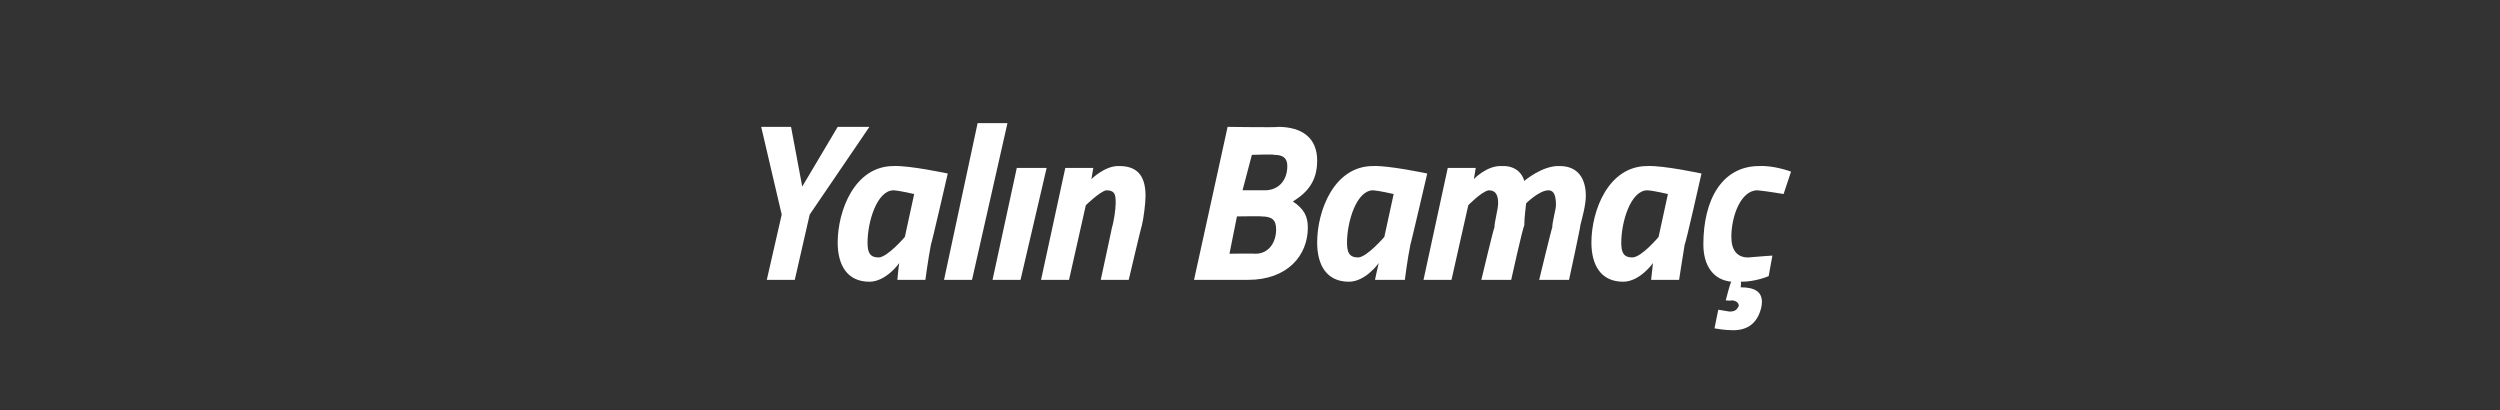 <?xml version="1.0" standalone="no"?><!DOCTYPE svg PUBLIC "-//W3C//DTD SVG 1.1//EN" "http://www.w3.org/Graphics/SVG/1.1/DTD/svg11.dtd"><svg xmlns="http://www.w3.org/2000/svg" version="1.1" width="134px" height="22px" viewBox="0 -4 134 22" style="top:-4px"><rect x="0" y="-4" width="134" height="22" fill="#333333" stroke="none"/>  <desc>Yal n Bama</desc>  <defs/>  <g id="Polygon26667">    <path d="M 43.4 7.5 L 42.6 11 L 41.1 11 L 41.9 7.5 L 40.8 2.8 L 42.4 2.8 L 43 6 L 44.9 2.8 L 46.6 2.8 L 43.4 7.5 Z M 44.9 9 C 44.9 7.3 45.8 4.9 47.9 4.9 C 48.73 4.86 50.8 5.3 50.8 5.3 C 50.8 5.3 49.92 9.13 49.9 9.1 C 49.75 9.87 49.6 11 49.6 11 L 48.1 11 C 48.1 11 48.16 10.29 48.2 10.1 C 48.2 10.1 47.5 11.1 46.6 11.1 C 45.4 11.1 44.9 10.2 44.9 9 Z M 46.5 9 C 46.5 9.5 46.6 9.8 47.1 9.8 C 47.58 9.78 48.5 8.7 48.5 8.7 L 49 6.4 C 49 6.4 48.23 6.22 47.9 6.2 C 47 6.2 46.5 7.9 46.5 9 Z M 52.4 2.6 L 54 2.6 L 52.1 11 L 50.6 11 L 52.4 2.6 Z M 54.5 5 L 56.1 5 L 54.7 11 L 53.2 11 L 54.5 5 Z M 55.8 11 L 57.1 5 L 58.6 5 L 58.5 5.6 C 58.5 5.6 59.24 4.86 60 4.9 C 61.1 4.9 61.4 5.6 61.4 6.5 C 61.4 6.9 61.3 7.7 61.2 8.1 C 61.19 8.06 60.5 11 60.5 11 L 59 11 C 59 11 59.61 8.18 59.6 8.2 C 59.7 7.9 59.8 7.2 59.8 6.9 C 59.8 6.5 59.8 6.2 59.3 6.2 C 58.97 6.25 58.2 7 58.2 7 L 57.3 11 L 55.8 11 Z M 68.5 2.8 C 69.8 2.8 70.6 3.4 70.6 4.6 C 70.6 5.7 70.1 6.3 69.3 6.8 C 69.9 7.2 70.1 7.6 70.1 8.2 C 70.1 9.7 69 11 66.9 11 C 66.94 11 64 11 64 11 L 65.8 2.8 C 65.8 2.8 68.53 2.84 68.5 2.8 Z M 66.3 7.6 L 65.9 9.6 C 65.9 9.6 67.25 9.58 67.3 9.6 C 68 9.6 68.4 9 68.4 8.3 C 68.4 7.8 68.2 7.6 67.6 7.6 C 67.65 7.58 66.3 7.6 66.3 7.6 Z M 67.1 4.3 L 66.6 6.2 C 66.6 6.2 67.83 6.2 67.8 6.2 C 68.5 6.2 69 5.7 69 4.9 C 69 4.5 68.8 4.3 68.3 4.3 C 68.28 4.26 67.1 4.3 67.1 4.3 Z M 70.6 9 C 70.6 7.3 71.5 4.9 73.6 4.9 C 74.42 4.86 76.5 5.3 76.5 5.3 C 76.5 5.3 75.61 9.13 75.6 9.1 C 75.44 9.87 75.3 11 75.3 11 L 73.7 11 C 73.7 11 73.85 10.29 73.9 10.1 C 73.9 10.1 73.2 11.1 72.3 11.1 C 71.1 11.1 70.6 10.2 70.6 9 Z M 72.2 9 C 72.2 9.5 72.3 9.8 72.8 9.8 C 73.27 9.78 74.2 8.7 74.2 8.7 L 74.7 6.4 C 74.7 6.4 73.92 6.22 73.6 6.2 C 72.7 6.2 72.2 7.9 72.2 9 Z M 79.4 11 C 79.4 11 80.07 8.18 80.1 8.2 C 80.1 7.9 80.3 7.2 80.3 6.9 C 80.3 6.5 80.2 6.2 79.8 6.2 C 79.43 6.25 78.7 7 78.7 7 L 77.8 11 L 76.3 11 L 77.6 5 L 79.1 5 L 79 5.6 C 79 5.6 79.69 4.86 80.5 4.9 C 81.53 4.86 81.7 5.7 81.7 5.7 C 81.7 5.7 82.67 4.86 83.6 4.9 C 84.6 4.9 85 5.6 85 6.5 C 85 7 84.8 7.7 84.7 8.1 C 84.74 8.06 84.1 11 84.1 11 L 82.5 11 C 82.5 11 83.18 8.18 83.2 8.2 C 83.2 7.9 83.4 7.2 83.4 7 C 83.4 6.5 83.3 6.2 83 6.2 C 82.5 6.2 81.8 6.9 81.8 6.9 C 81.8 6.9 81.7 7.7 81.7 8.1 C 81.65 8.06 81 11 81 11 L 79.4 11 Z M 85.3 9 C 85.3 7.3 86.2 4.9 88.3 4.9 C 89.15 4.86 91.2 5.3 91.2 5.3 C 91.2 5.3 90.34 9.13 90.3 9.1 C 90.17 9.87 90 11 90 11 L 88.5 11 C 88.5 11 88.58 10.29 88.6 10.1 C 88.6 10.1 87.9 11.1 87 11.1 C 85.8 11.1 85.3 10.2 85.3 9 Z M 86.9 9 C 86.9 9.5 87 9.8 87.5 9.8 C 88 9.78 88.9 8.7 88.9 8.7 L 89.4 6.4 C 89.4 6.4 88.65 6.22 88.3 6.2 C 87.4 6.2 86.9 7.9 86.9 9 Z M 96 5.2 L 95.6 6.4 C 95.6 6.4 94.73 6.25 94.2 6.2 C 93.3 6.2 92.8 7.6 92.8 8.7 C 92.8 9.4 93.1 9.8 93.7 9.8 C 94.22 9.75 95 9.7 95 9.7 L 94.8 10.8 C 94.8 10.8 94.1 11.11 93.3 11.1 C 93.34 11.14 93.3 11.4 93.3 11.4 C 93.3 11.4 93.34 11.4 93.3 11.4 C 94 11.4 94.6 11.6 94.4 12.5 C 94.2 13.3 93.7 13.7 92.9 13.7 C 92.4 13.7 91.9 13.6 91.9 13.6 C 91.89 13.62 92.1 12.6 92.1 12.6 C 92.1 12.6 92.47 12.66 92.7 12.7 C 93 12.7 93.1 12.6 93.2 12.4 C 93.2 12.2 93 12.1 92.8 12.1 C 92.79 12.13 92.5 12.1 92.5 12.1 C 92.5 12.1 92.75 11.11 92.8 11.1 C 91.8 11 91.3 10.2 91.3 9.1 C 91.3 6.7 92.3 4.9 94.3 4.9 C 95.1 4.86 96 5.2 96 5.2 Z " stroke="none" fill="#fff"/>  </g></svg>